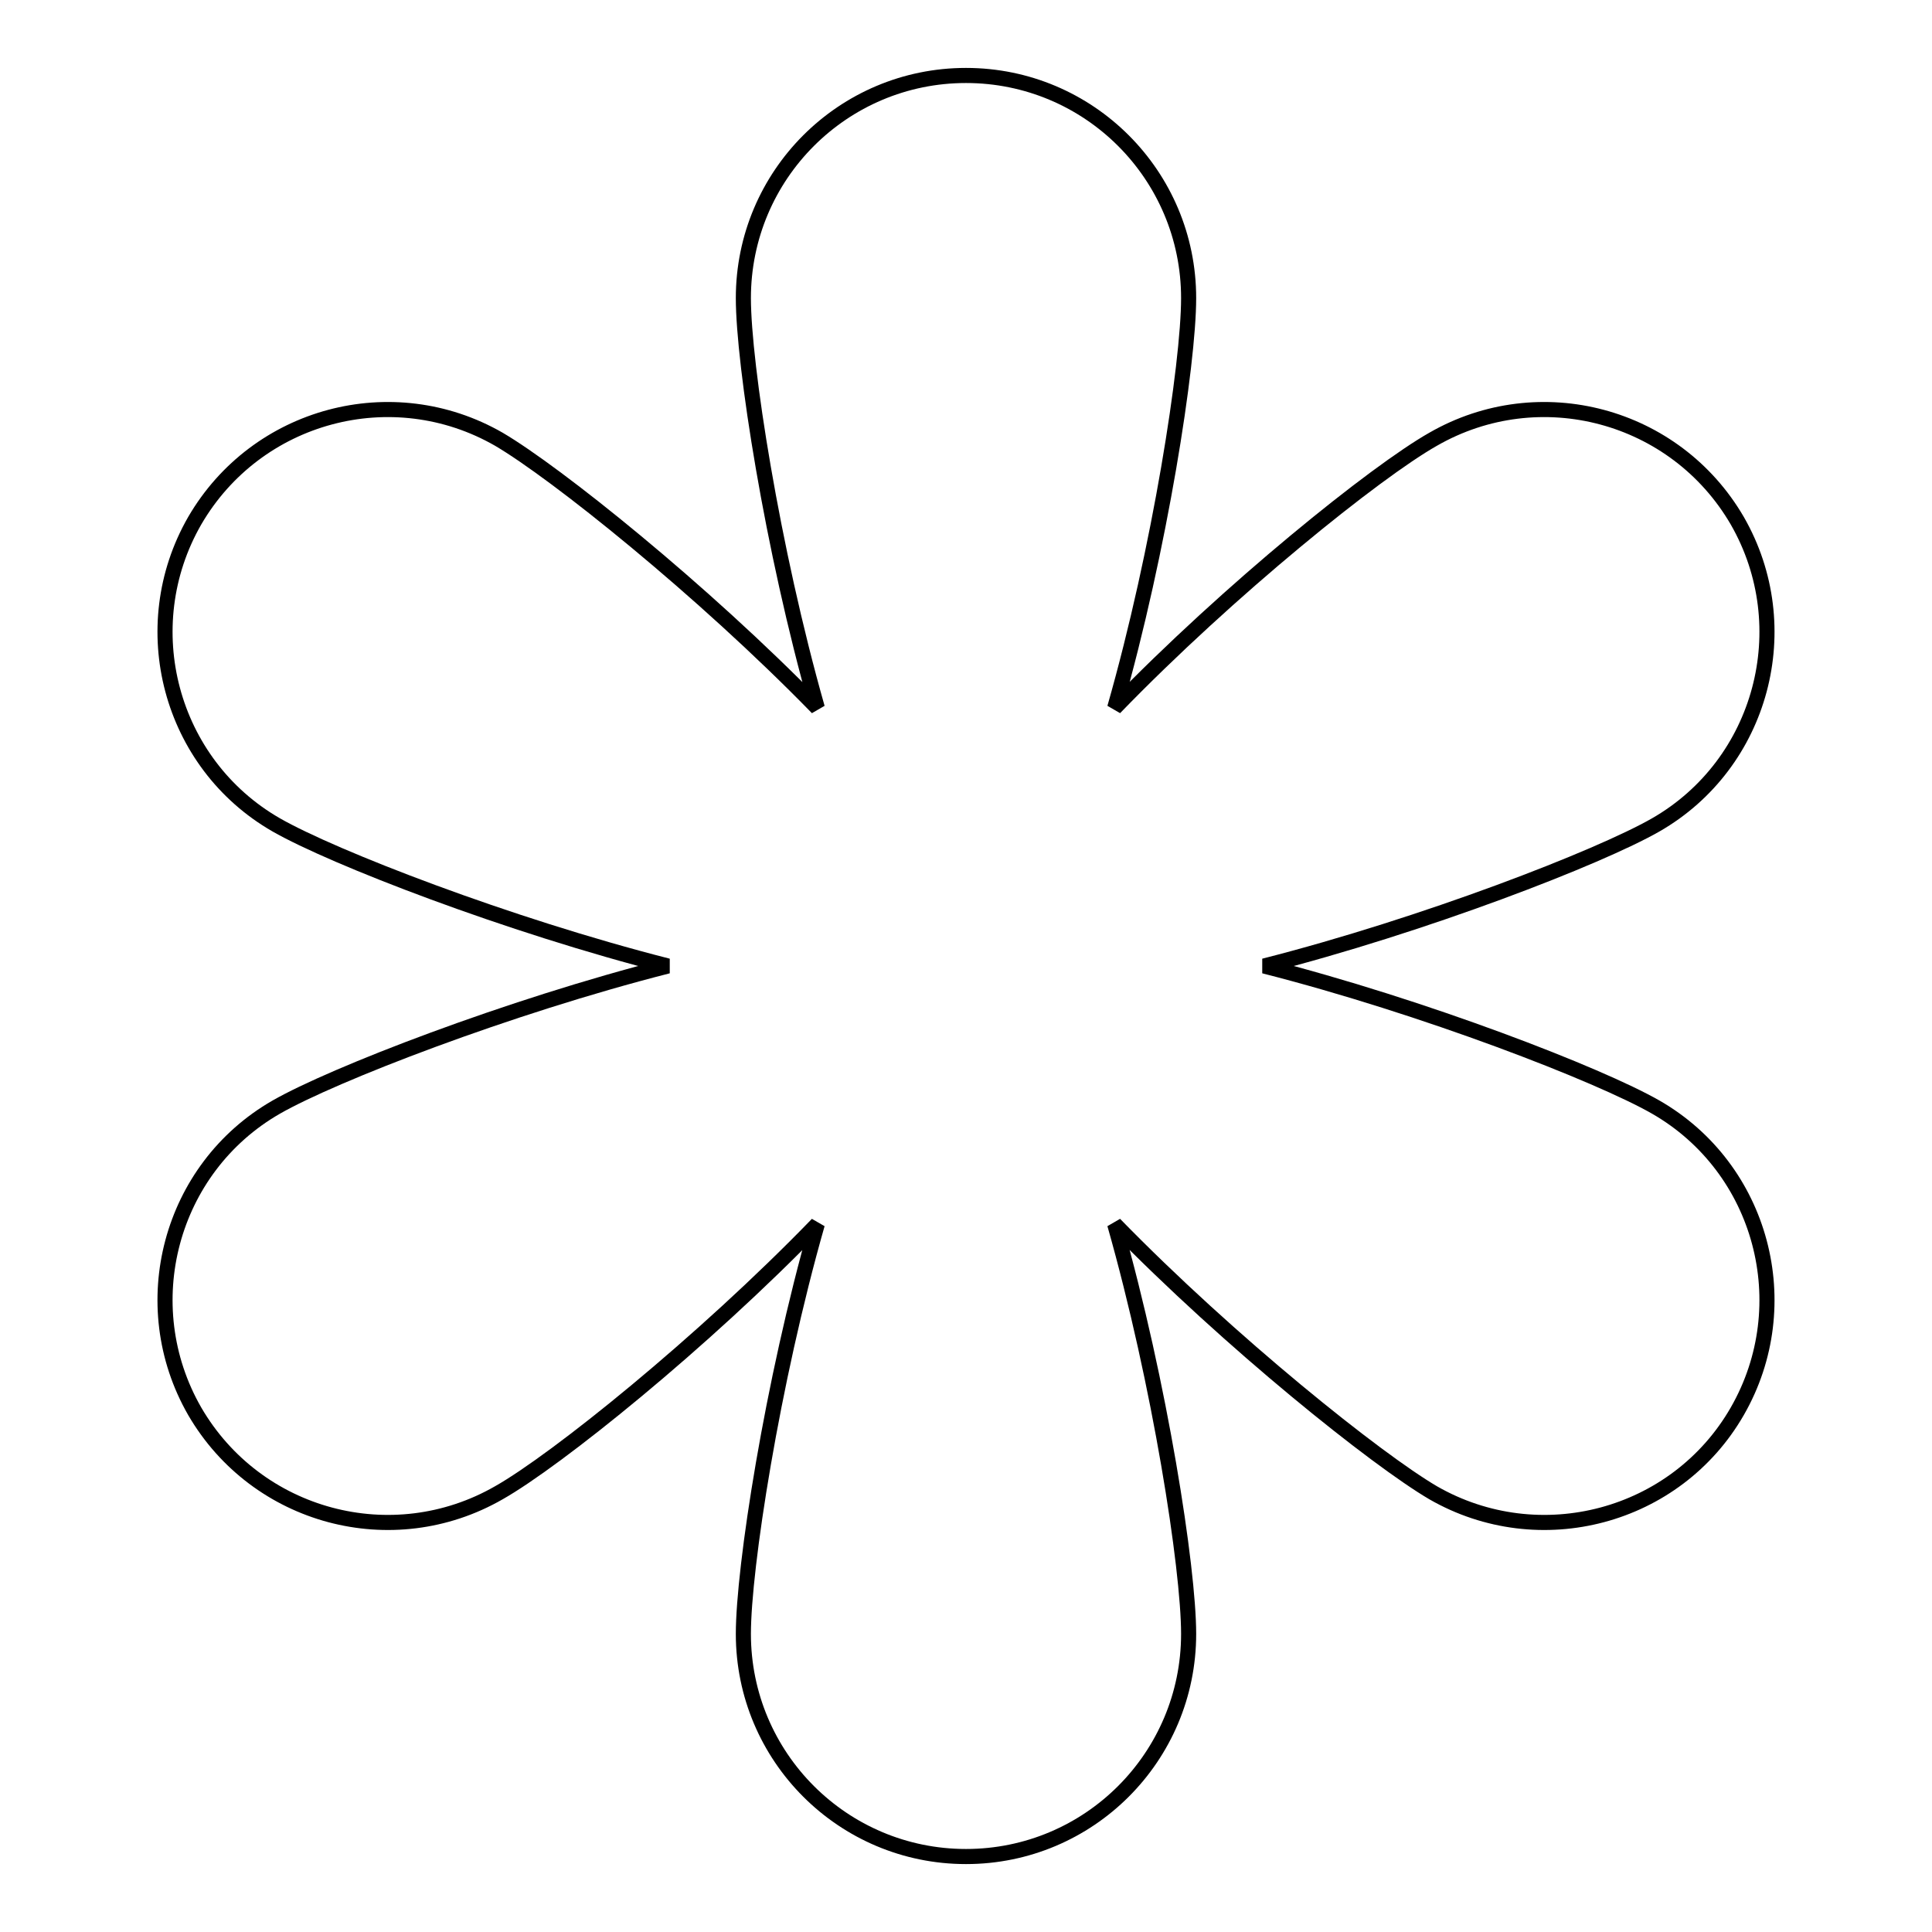 <?xml version="1.0" encoding="utf-8"?>
<!-- Svg Vector Icons : http://www.onlinewebfonts.com/icon -->
<!DOCTYPE svg PUBLIC "-//W3C//DTD SVG 1.1//EN" "http://www.w3.org/Graphics/SVG/1.1/DTD/svg11.dtd">
<svg version="1.1" xmlns="http://www.w3.org/2000/svg" xmlns:xlink="http://www.w3.org/1999/xlink" x="0px" y="0px" viewBox="0 0 256 256" enable-background="new 0 0 256 256" xml:space="preserve">
<g> <path stroke-width="2" fill-opacity="0" stroke="#000000"  d="M219.4,109.3c-7.5,4.3-30.7,13.3-51.9,18.7c21.2,5.4,44.4,14.4,51.9,18.7c14.1,8.1,18.9,26.2,10.8,40.3 c-8.1,14.1-26.2,18.9-40.3,10.8c-7.5-4.4-26.9-19.9-42.2-35.6c6,21.1,9.8,45.6,9.8,54.3c0,16.3-13.2,29.5-29.5,29.5 c-16.3,0-29.5-13.2-29.5-29.5c0-8.7,3.8-33.3,9.8-54.3c-15.2,15.7-34.6,31.3-42.2,35.6C52,205.9,34,201.1,25.8,187 c-8.1-14.1-3.3-32.2,10.8-40.3c7.5-4.3,30.7-13.3,51.9-18.7c-21.2-5.4-44.4-14.4-51.9-18.7C22.5,101.2,17.7,83.1,25.8,69 C34,54.9,52,50.1,66.1,58.2c7.5,4.4,26.9,19.9,42.2,35.6c-6-21.1-9.8-45.6-9.8-54.3C98.5,23.2,111.7,10,128,10 c16.3,0,29.5,13.2,29.5,29.5c0,8.7-3.8,33.3-9.8,54.3c15.2-15.7,34.6-31.3,42.2-35.6C204,50.1,222,54.9,230.2,69 C238.3,83.1,233.5,101.2,219.4,109.3z"/></g>
</svg>